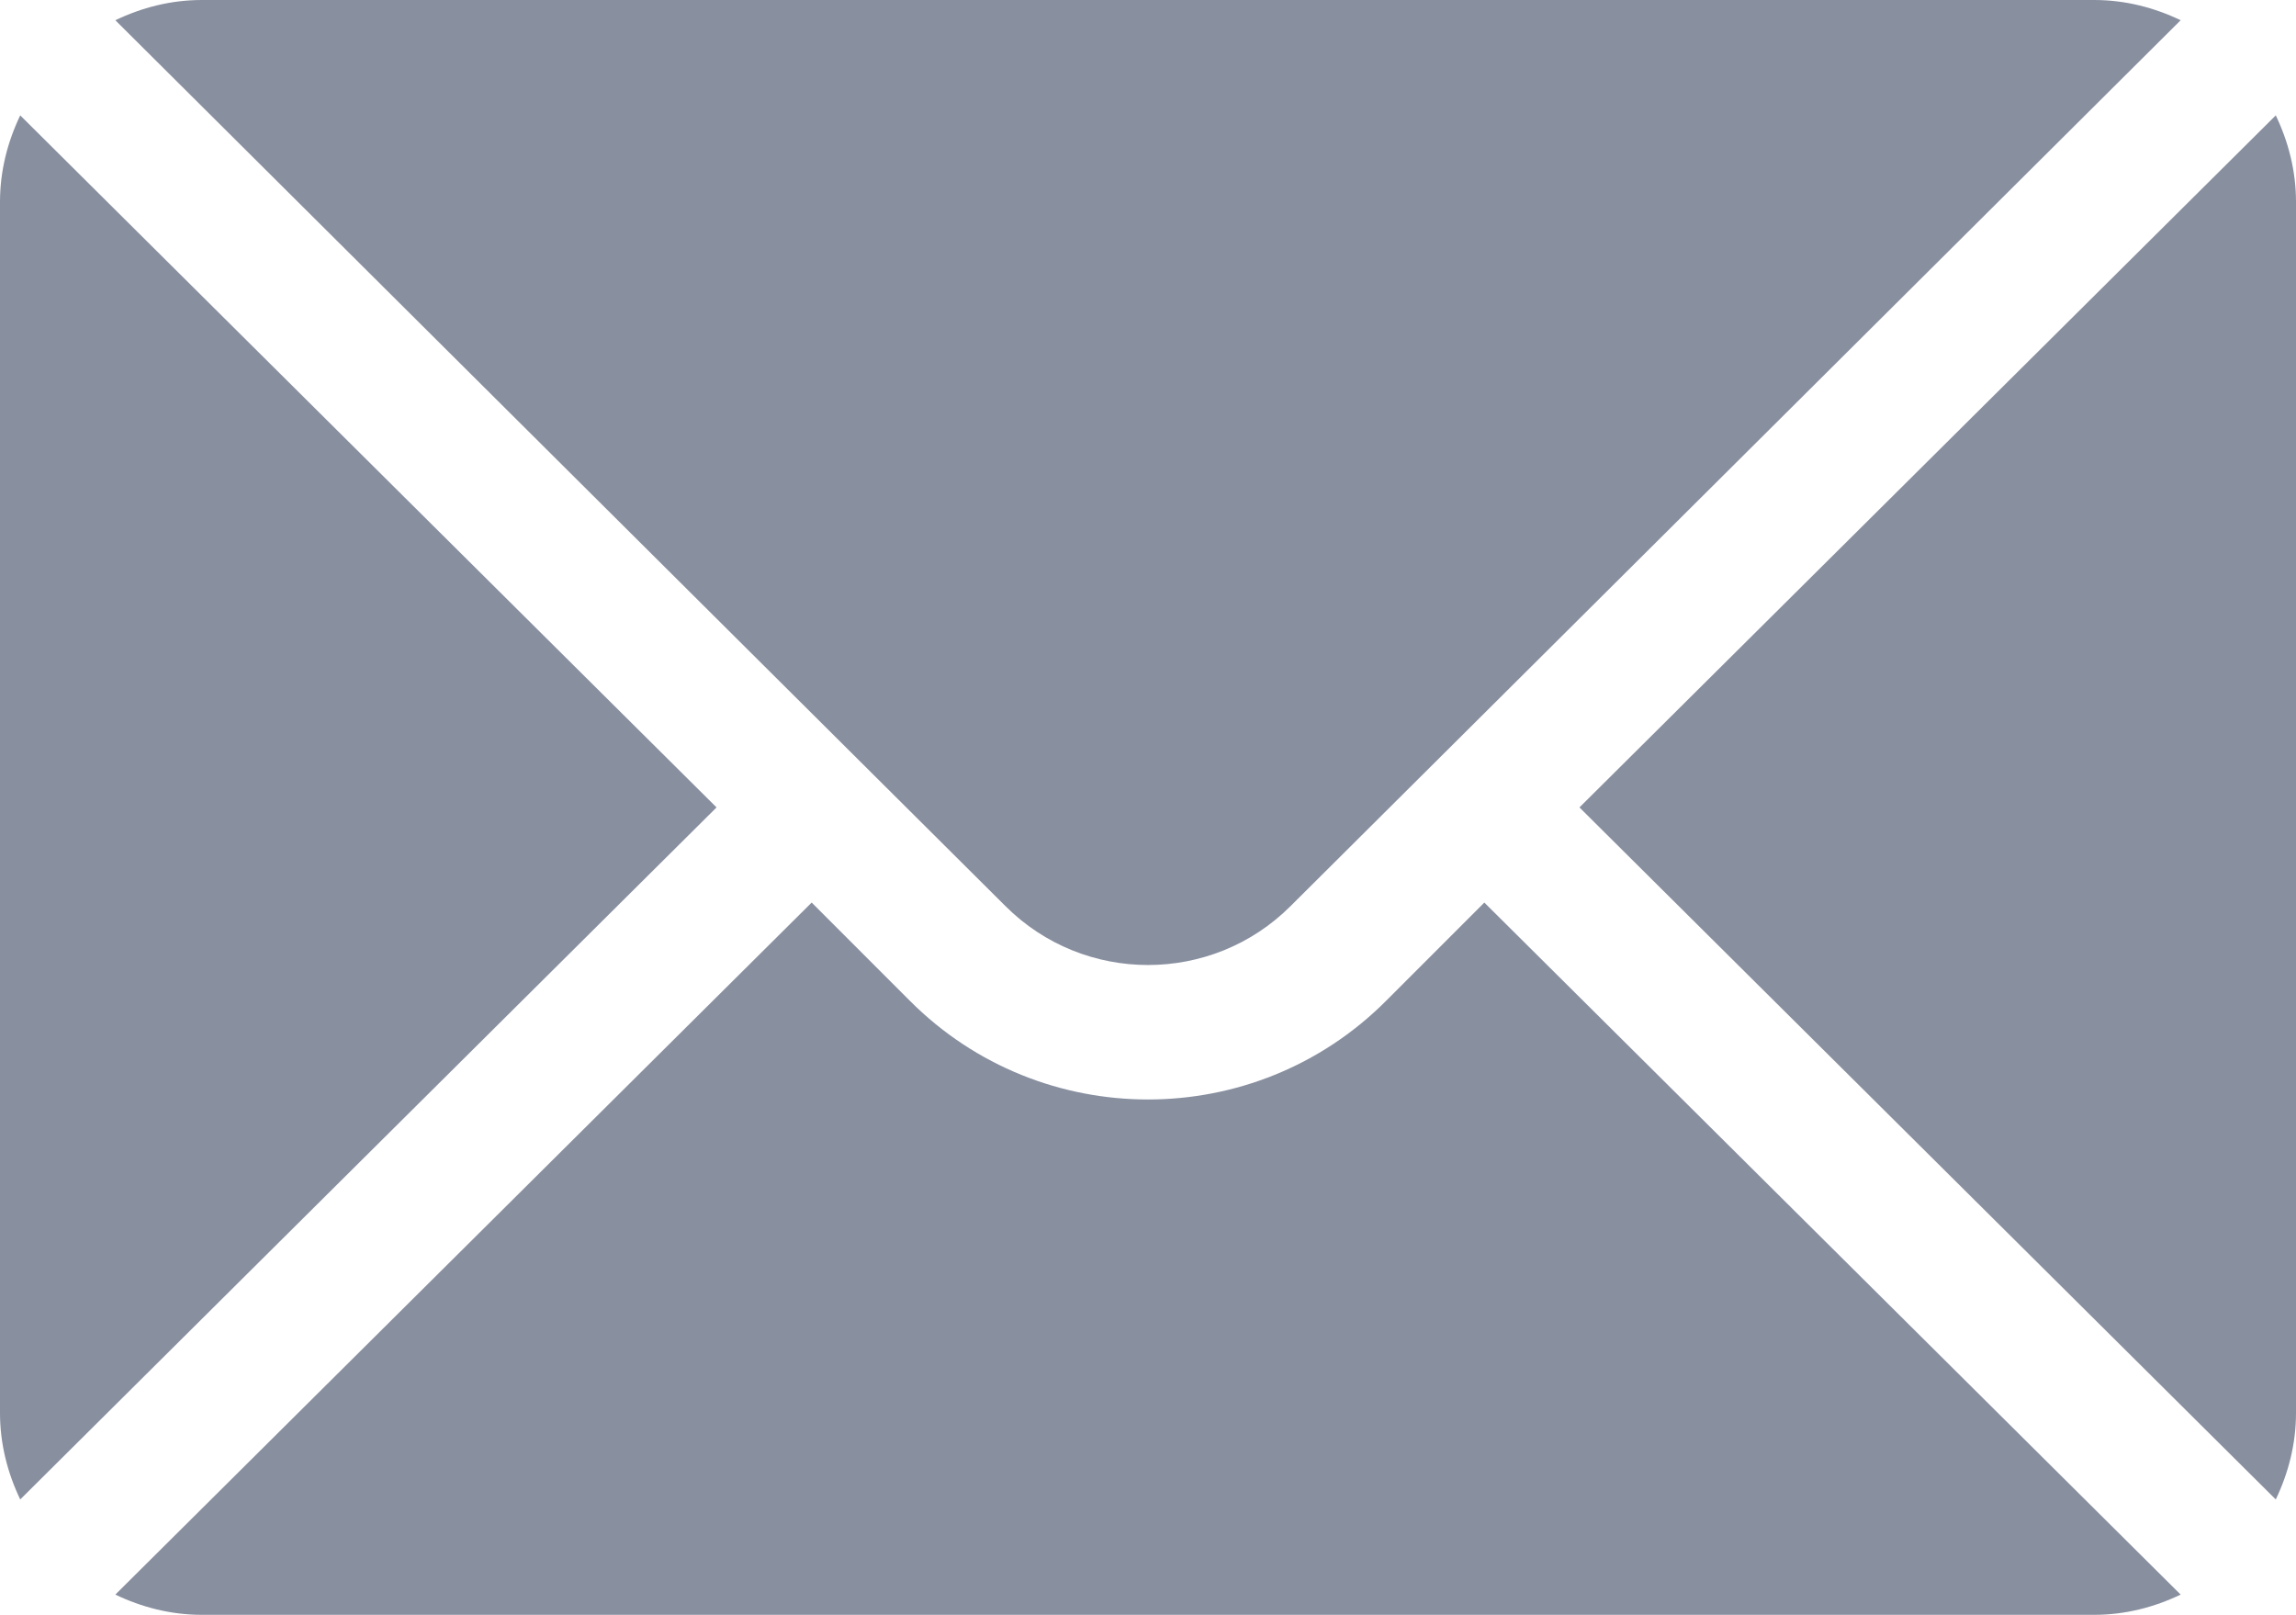 <?xml version="1.0" encoding="iso-8859-1"?>
<!-- Generator: Adobe Illustrator 25.3.1, SVG Export Plug-In . SVG Version: 6.00 Build 0)  -->
<svg version="1.1" id="Capa_1" xmlns="http://www.w3.org/2000/svg" xmlns:xlink="http://www.w3.org/1999/xlink" x="0px" y="0px"
	 viewBox="-49 217 512 360" style="enable-background:new -49 217 512 360;" xml:space="preserve">
<g>
	<path style="fill:#888F9F;" d="M458.49,242.721L303.211,397L458.49,551.279c2.807-5.867,4.51-12.353,4.51-19.279V262
		C463,255.073,461.297,248.588,458.49,242.721z"/>
	<path style="fill:#888F9F;" d="M238.816,418.973L437.279,221.51C431.412,218.703,424.927,217,418,217H-4
		c-6.927,0-13.412,1.703-19.279,4.51l198.463,197.463C192.732,436.521,221.268,436.521,238.816,418.973z"/>
	<path style="fill:#888F9F;" d="M-44.49,242.721C-47.297,248.588-49,255.073-49,262v270c0,6.927,1.703,13.413,4.51,19.279
		L110.789,397L-44.49,242.721z"/>
	<path style="fill:#888F9F;" d="M260.027,440.184c-29.239,29.239-76.816,29.239-106.055,0L132,418.211L-23.279,572.49
		C-17.412,575.297-10.927,577-4,577h422c6.927,0,13.412-1.703,19.279-4.51L282,418.211L260.027,440.184z"/>
</g>
</svg>
